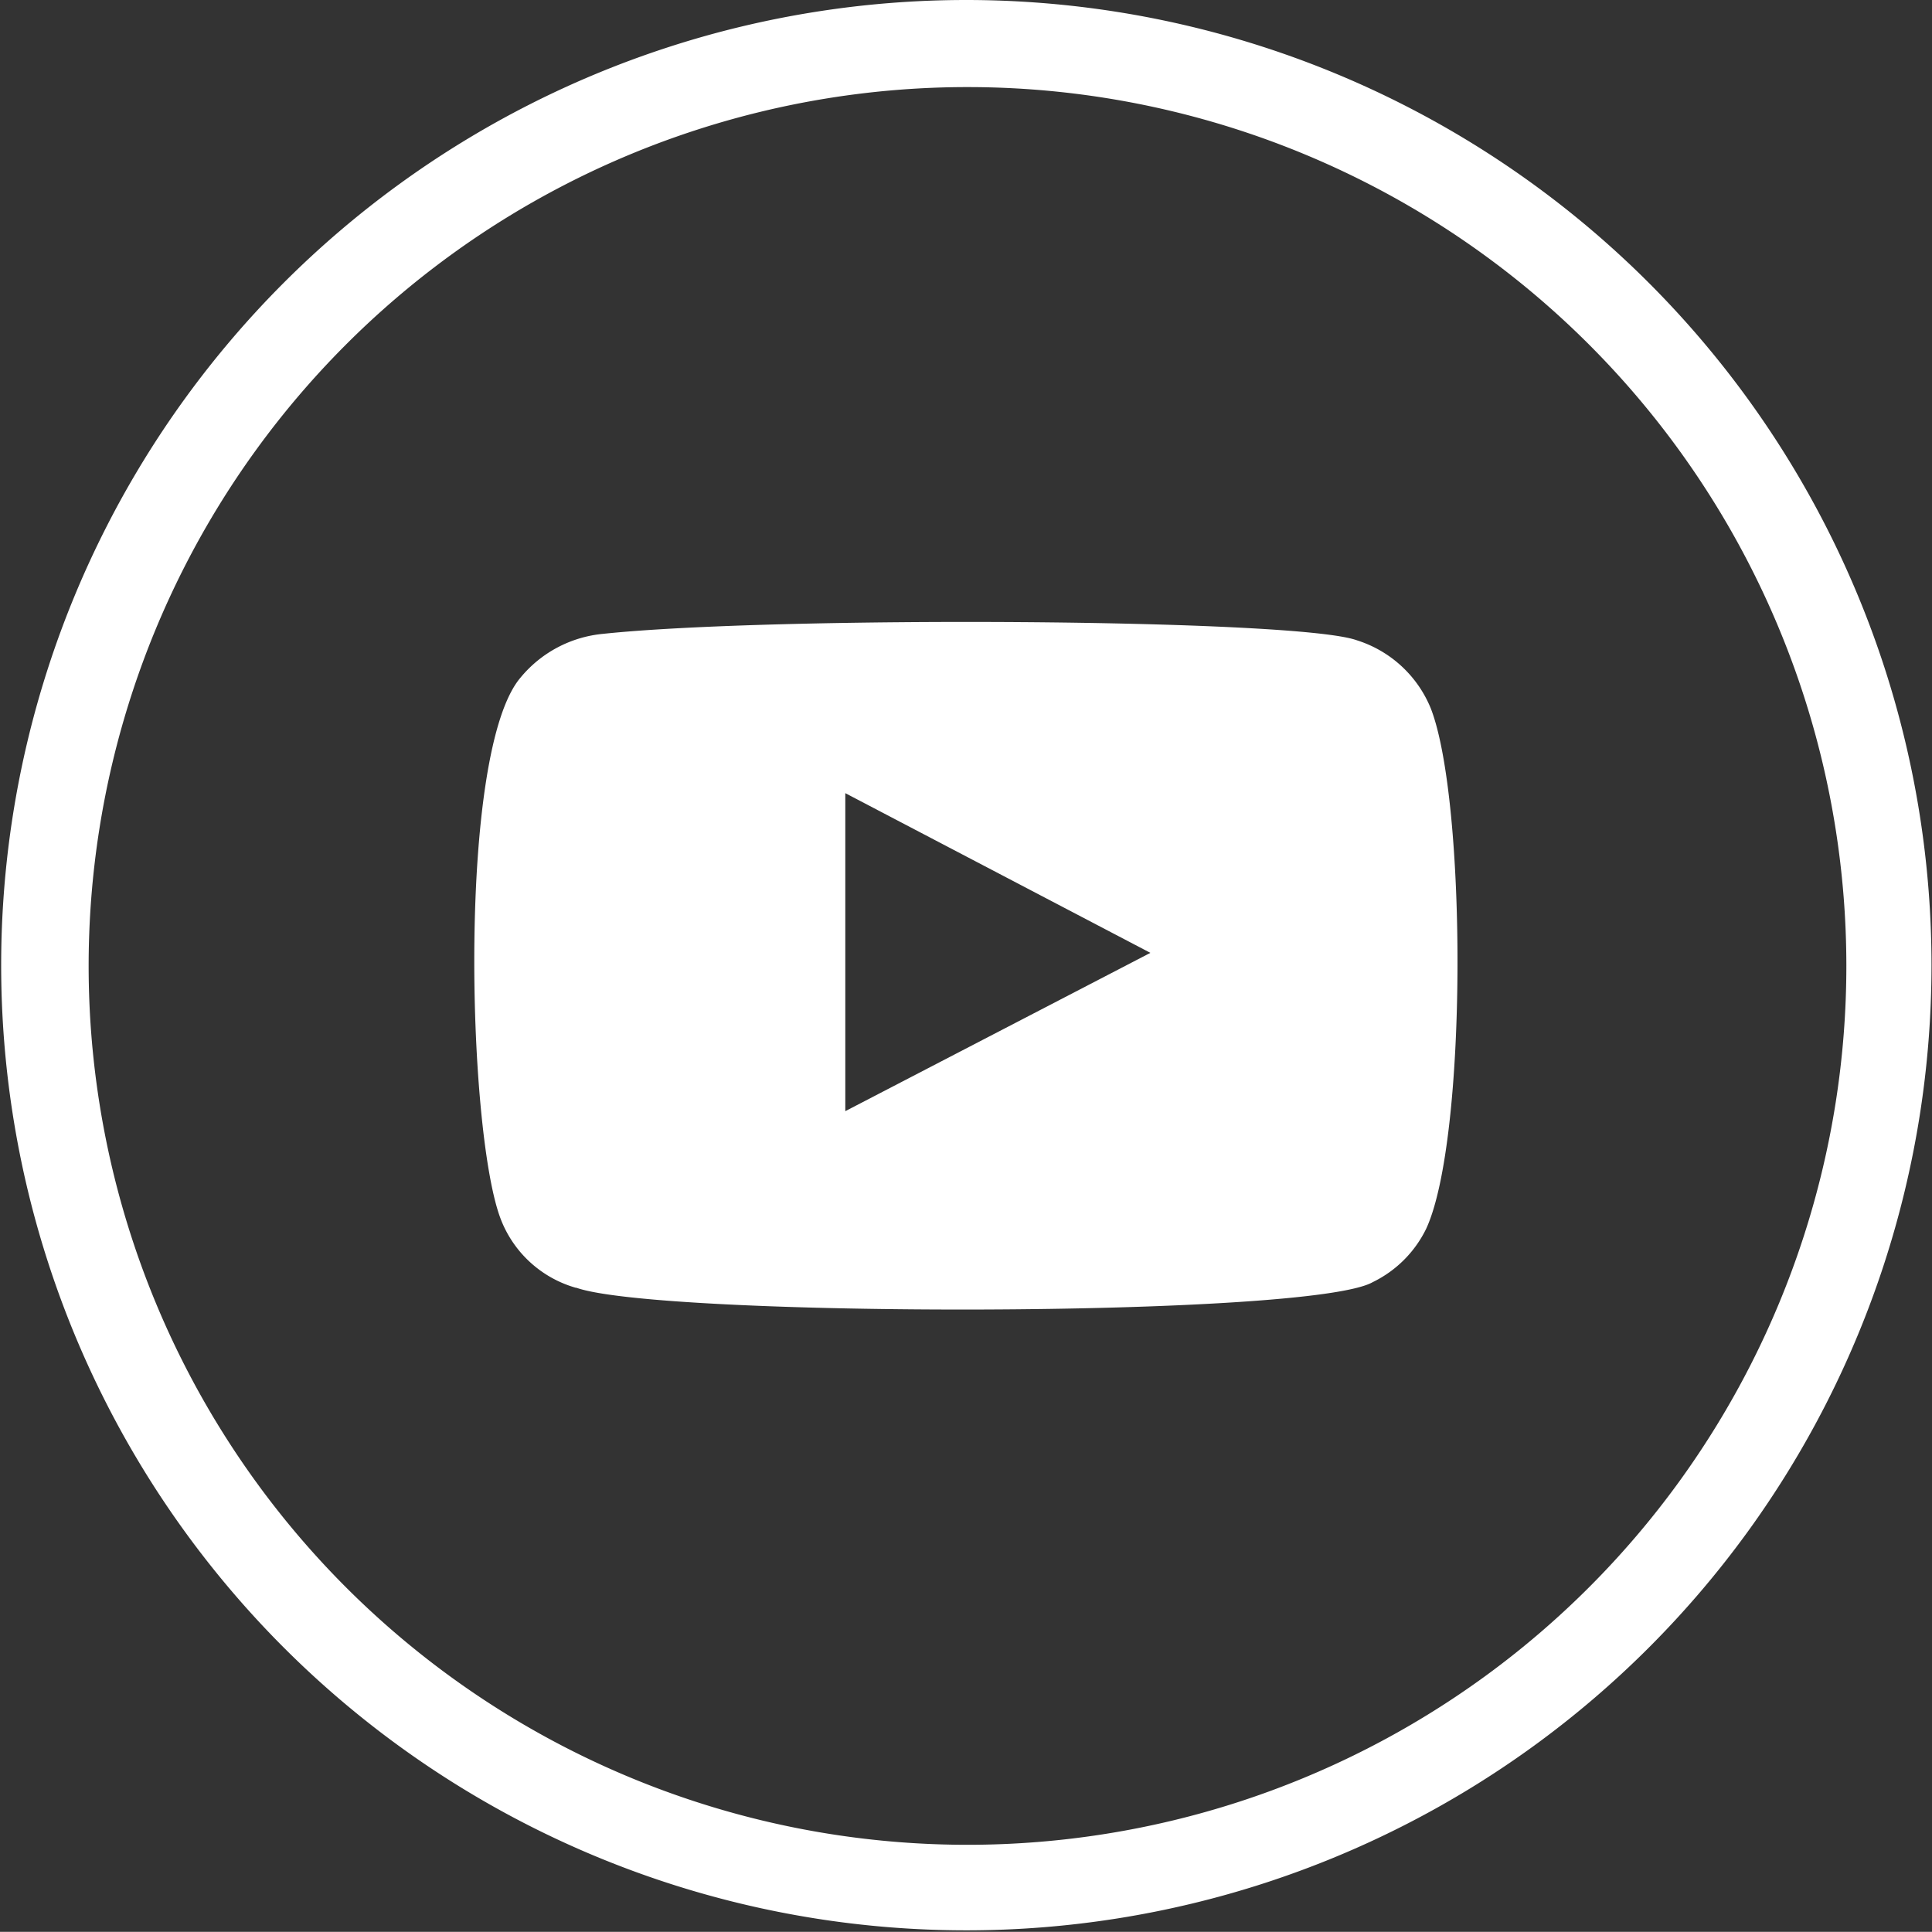 <svg xmlns="http://www.w3.org/2000/svg" width="34.83" height="34.827" viewBox="0 0 34.83 34.827">
  <rect x="0" y="0" width="34.83" height="34.827" fill="#333333" stroke="none"/>
  <g id="Groupe_1364" data-name="Groupe 1364" transform="translate(-1059.272 -7687)">
    <path id="Tracé_672" data-name="Tracé 672" d="M437.192,12.028A17.4,17.4,0,1,1,420.64,0a17.409,17.409,0,0,1,16.552,12.028M420.64,1.57a15.844,15.844,0,1,0,15.09,10.943A15.842,15.842,0,0,0,420.64,1.57" transform="translate(656.051 7687)" fill="#fff"/>
    <path id="Tracé_673" data-name="Tracé 673" d="M425.636,38.989a2.053,2.053,0,0,1-1.371-1.275c-.59-1.624-.764-8.392.37-9.726a2.194,2.194,0,0,1,1.487-.789c3.054-.324,12.5-.278,13.59.116a2.13,2.13,0,0,1,1.334,1.23c.648,1.67.661,7.765-.083,9.377a2.084,2.084,0,0,1-.964.964c-1.13.648-12.867.636-14.362.1m4.853-3.182,5.5-2.854-5.5-2.879Z" transform="translate(644.021 7671.228)" fill="#fff" fill-rule="evenodd"/>
  </g>
</svg>
